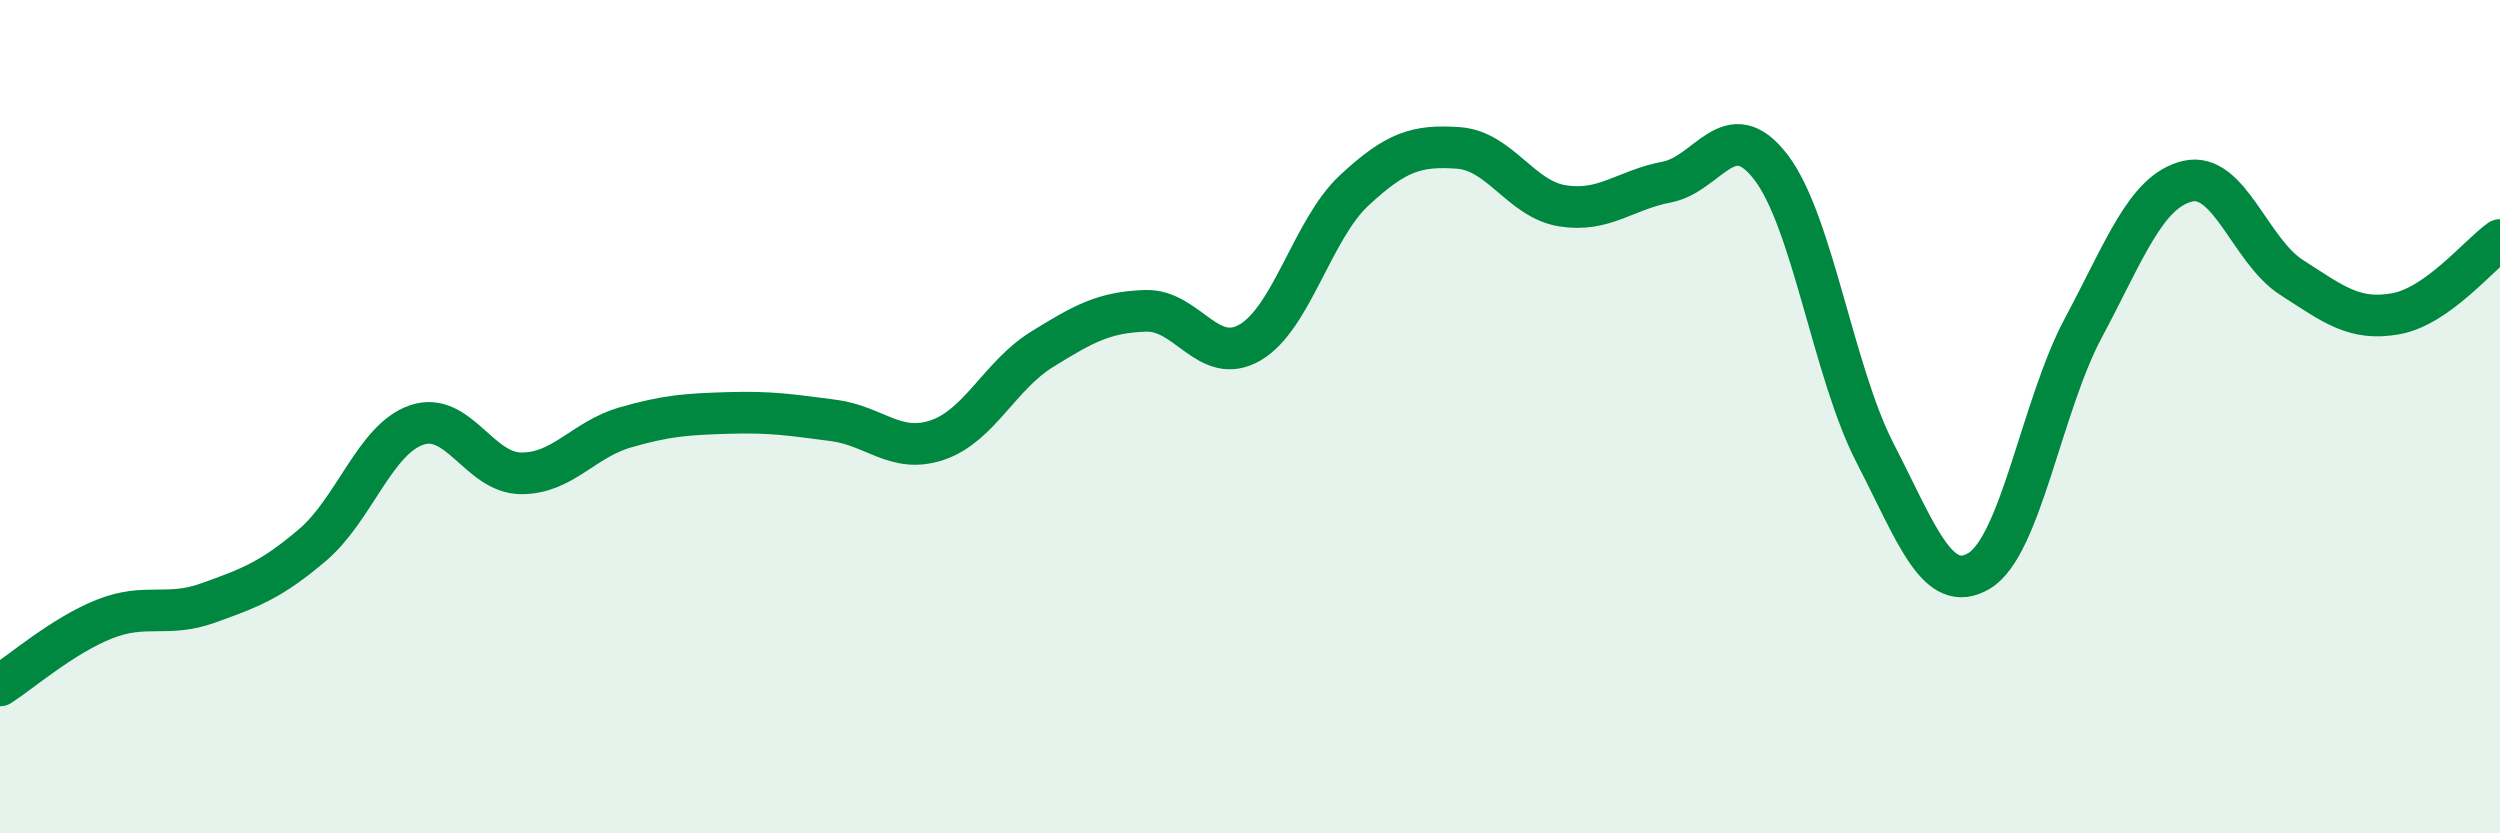 
    <svg width="60" height="20" viewBox="0 0 60 20" xmlns="http://www.w3.org/2000/svg">
      <path
        d="M 0,16.45 C 0.5,16.13 1.5,15.26 2.5,14.86 C 3.5,14.46 4,14.83 5,14.47 C 6,14.11 6.5,13.93 7.5,13.08 C 8.5,12.23 9,10.54 10,10.2 C 11,9.86 11.5,11.35 12.5,11.36 C 13.5,11.37 14,10.55 15,10.26 C 16,9.97 16.5,9.94 17.5,9.91 C 18.5,9.88 19,9.96 20,10.09 C 21,10.22 21.5,10.9 22.5,10.56 C 23.5,10.22 24,9.01 25,8.39 C 26,7.77 26.5,7.49 27.5,7.46 C 28.5,7.43 29,8.8 30,8.22 C 31,7.64 31.5,5.5 32.5,4.57 C 33.5,3.64 34,3.48 35,3.55 C 36,3.62 36.5,4.78 37.5,4.94 C 38.5,5.1 39,4.56 40,4.37 C 41,4.18 41.5,2.71 42.5,4.01 C 43.5,5.31 44,8.93 45,10.87 C 46,12.81 46.5,14.3 47.5,13.7 C 48.5,13.1 49,9.74 50,7.87 C 51,6 51.5,4.59 52.5,4.35 C 53.5,4.11 54,6.02 55,6.66 C 56,7.3 56.5,7.71 57.5,7.53 C 58.5,7.35 59.5,6.11 60,5.76L60 20L0 20Z"
        fill="#008740"
        opacity="0.1"
        stroke-linecap="round"
        stroke-linejoin="round"
      />
      <path
        d="M 0,16.45 C 0.5,16.13 1.5,15.26 2.5,14.86 C 3.5,14.46 4,14.83 5,14.47 C 6,14.11 6.5,13.93 7.5,13.08 C 8.5,12.23 9,10.54 10,10.2 C 11,9.86 11.5,11.35 12.5,11.36 C 13.5,11.37 14,10.55 15,10.26 C 16,9.97 16.5,9.94 17.5,9.91 C 18.5,9.88 19,9.96 20,10.09 C 21,10.22 21.5,10.9 22.5,10.56 C 23.5,10.22 24,9.01 25,8.39 C 26,7.77 26.5,7.49 27.5,7.46 C 28.5,7.43 29,8.8 30,8.22 C 31,7.64 31.5,5.5 32.5,4.57 C 33.5,3.64 34,3.48 35,3.55 C 36,3.62 36.5,4.78 37.5,4.94 C 38.5,5.1 39,4.56 40,4.37 C 41,4.18 41.5,2.71 42.5,4.01 C 43.5,5.31 44,8.93 45,10.87 C 46,12.81 46.5,14.3 47.5,13.7 C 48.5,13.1 49,9.74 50,7.87 C 51,6 51.5,4.59 52.5,4.35 C 53.5,4.11 54,6.02 55,6.66 C 56,7.3 56.5,7.71 57.5,7.53 C 58.5,7.35 59.5,6.11 60,5.76"
        stroke="#008740"
        stroke-width="1"
        fill="none"
        stroke-linecap="round"
        stroke-linejoin="round"
      />
    </svg>
  